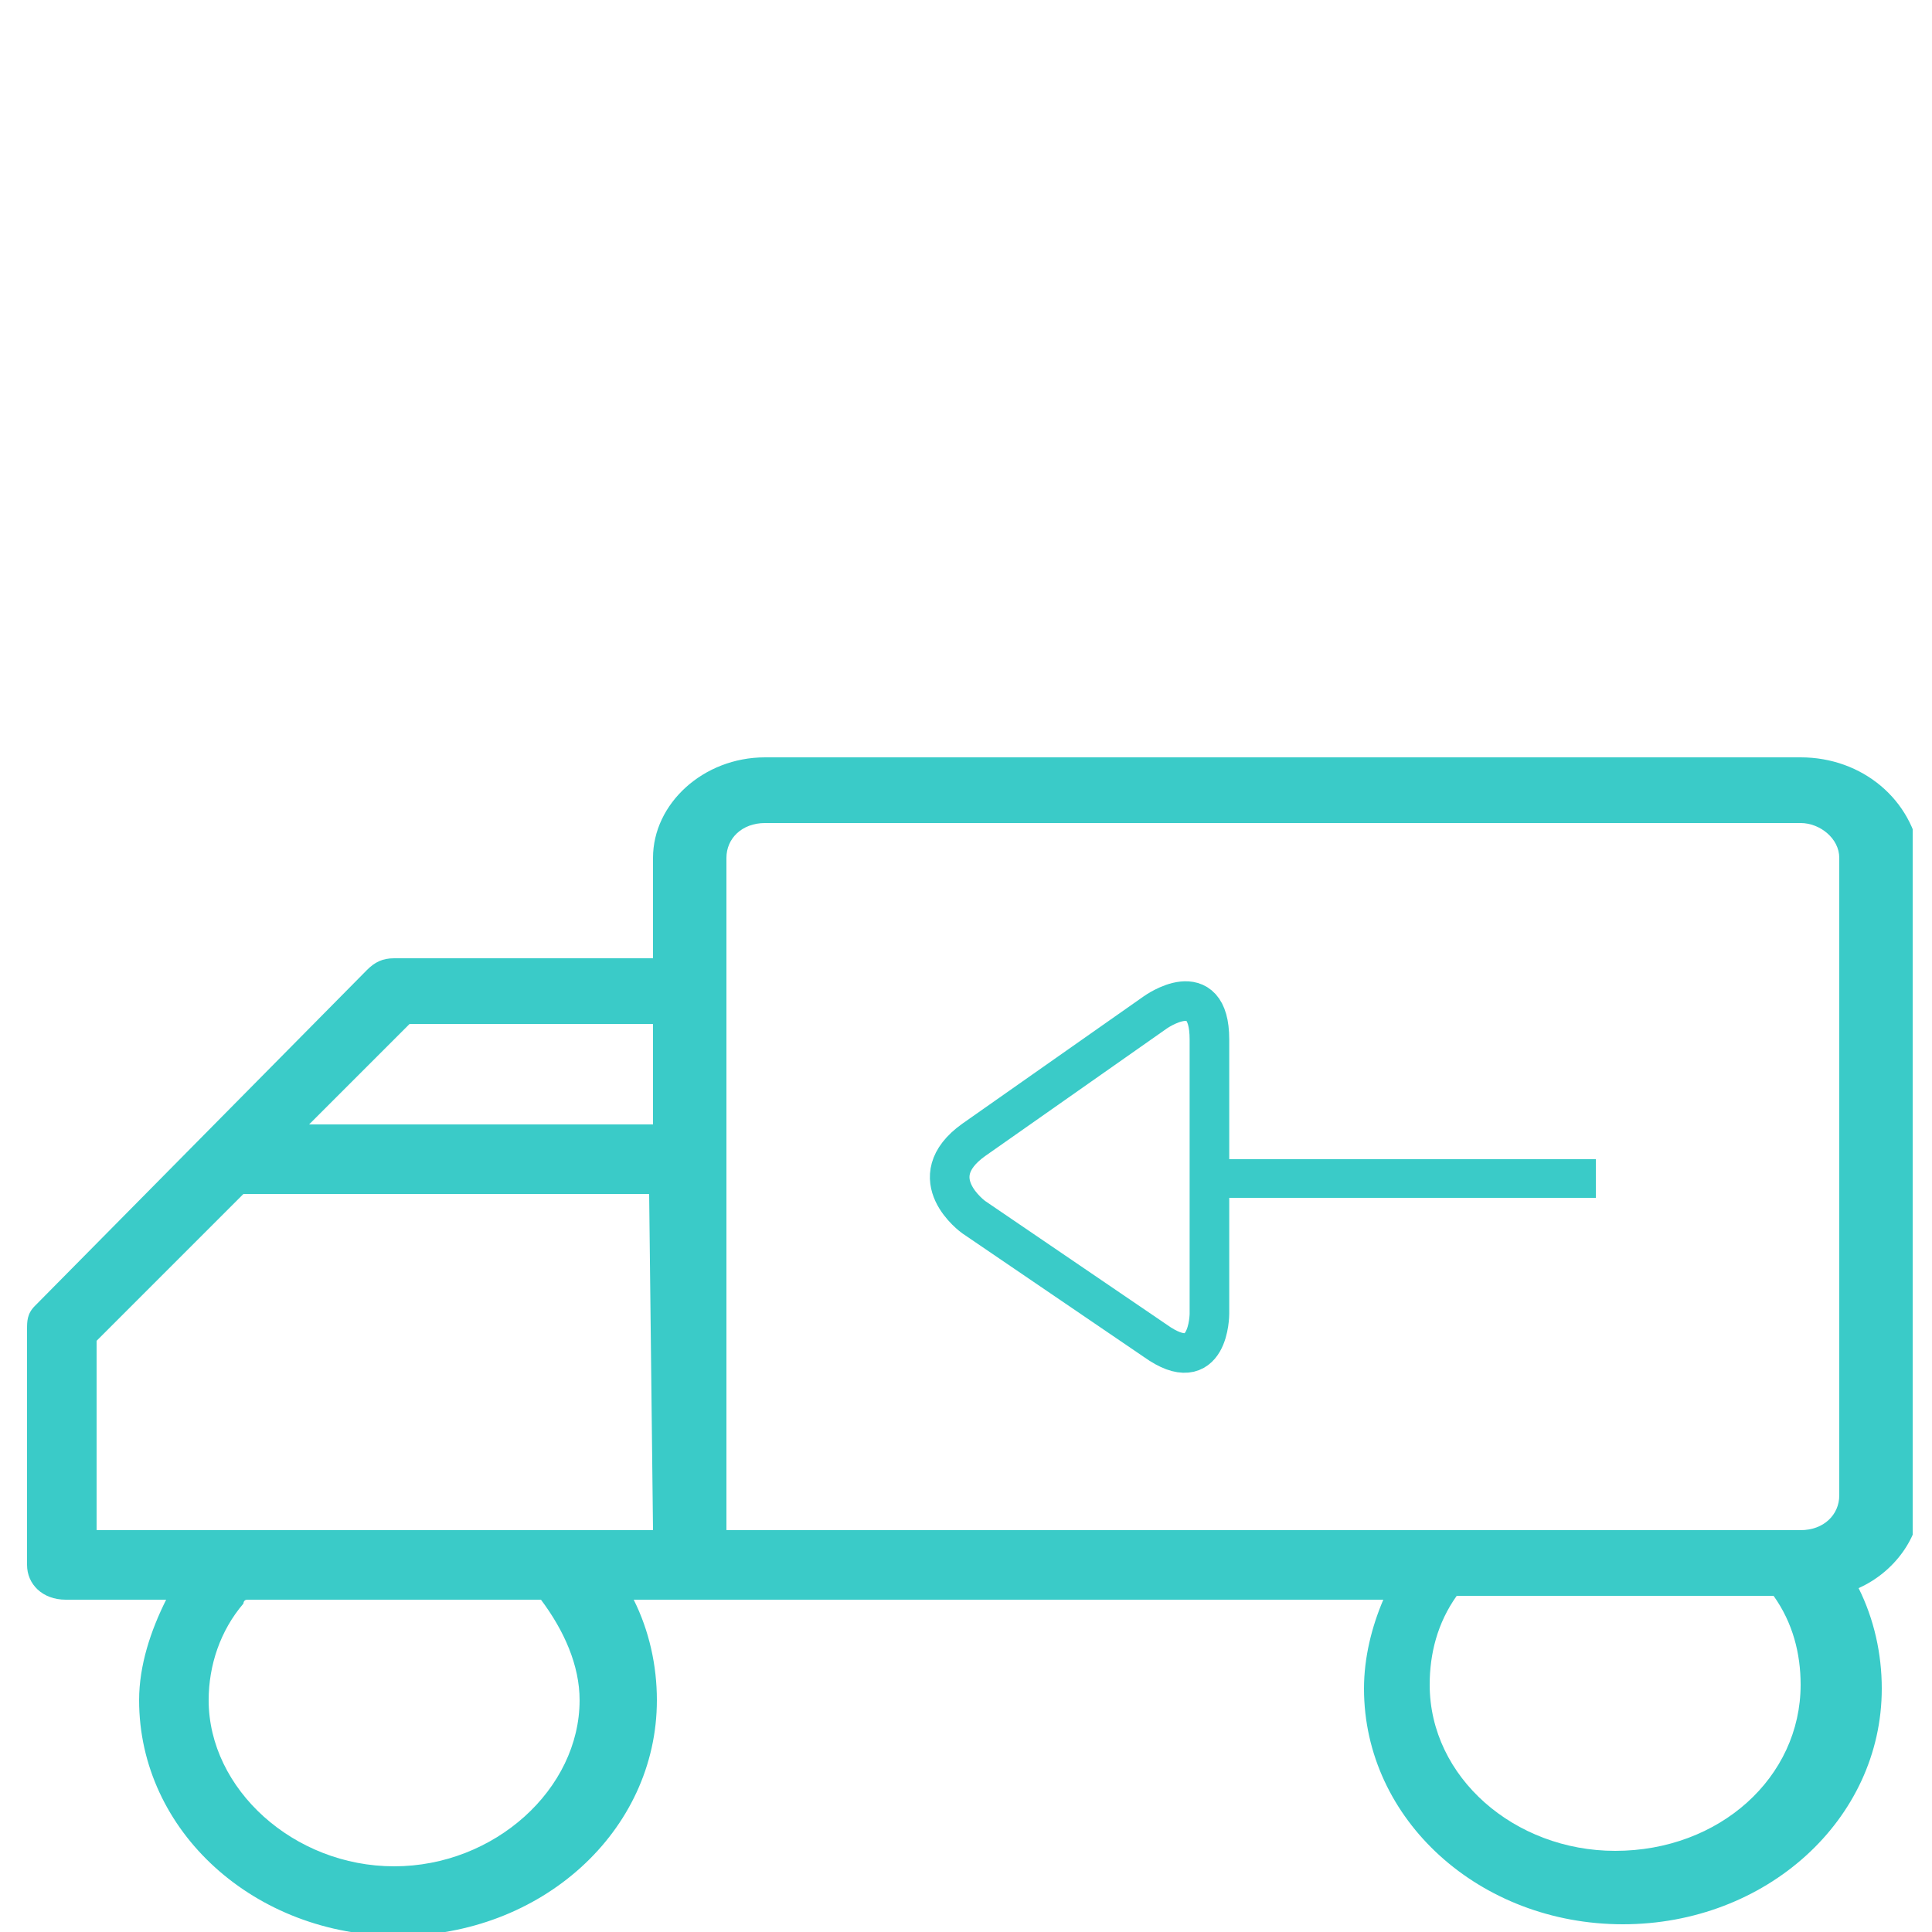 <?xml version="1.0" encoding="utf-8"?>
<!-- Generator: Adobe Illustrator 21.1.0, SVG Export Plug-In . SVG Version: 6.00 Build 0)  -->
<svg version="1.1" id="Livello_1" xmlns="http://www.w3.org/2000/svg" xmlns:xlink="http://www.w3.org/1999/xlink" x="0px" y="0px"
	 viewBox="0 0 50 50" style="enable-background:new 0 0 50 50;" xml:space="preserve">
<style type="text/css">
	.st0{display:none;}
	.st1{display:inline;}
	.st2{clip-path:url(#SVGID_2_);fill:#3ACBC8;}
	.st3{display:inline;clip-path:url(#SVGID_4_);fill:#3ACBC8;}
	.st4{clip-path:url(#SVGID_6_);fill:#3ACBC8;}
	.st5{clip-path:url(#SVGID_6_);fill:none;stroke:#3ACBC8;stroke-width:1.025;stroke-miterlimit:10;}
	.st6{fill:none;stroke:#3ACBC8;stroke-miterlimit:10;}
</style>
<g class="st0">
	<g class="st1">
		<defs>
			<rect id="SVGID_1_" x="1" y="2.5" width="48.7" height="45.5"/>
		</defs>
		<clipPath id="SVGID_2_">
			<use xlink:href="#SVGID_1_"  style="overflow:visible;"/>
		</clipPath>
		<path class="st2" d="M12.8,13.5C6.7,13.5,2.6,11,2.6,8.8c0-2.3,4.1-4.7,10.2-4.7C18.9,4.1,23,6.5,23,8.8S18.9,13.5,12.8,13.5
			 M23,13.5c0,2.3-4.1,4.7-10.2,4.7c-6.1,0-10.2-2.4-10.2-4.7v-1.5c2,1.9,5.8,3.1,10.2,3.1S21,13.8,23,11.9V13.5z M23,18.2
			c0,2.3-4.1,4.7-10.2,4.7c-6.1,0-10.2-2.4-10.2-4.7v-1.5c2,1.9,5.8,3.1,10.2,3.1S21,18.5,23,16.6V18.2z M23,22.9
			c0,2.3-4.1,4.7-10.2,4.7c-6.1,0-10.2-2.4-10.2-4.7v-1.5c2,1.9,5.8,3.1,10.2,3.1S21,23.2,23,21.4V22.9z M23,27.6
			c0,2.3-4.1,4.7-10.2,4.7c-6.1,0-10.2-2.4-10.2-4.7v-1.5c2,1.9,5.8,3.1,10.2,3.1S21,27.9,23,26.1V27.6z M23,32.3
			c0,2.3-4.1,4.7-10.2,4.7c-6.1,0-10.2-2.4-10.2-4.7v-1.5c2,1.9,5.8,3.1,10.2,3.1S21,32.6,23,30.8V32.3z M23,37
			c0,2.3-4.1,4.7-10.2,4.7c-6.1,0-10.2-2.4-10.2-4.7v-1.5c2,1.9,5.8,3.1,10.2,3.1S21,37.4,23,35.5V37z M23,41.7
			c0,2.3-4.1,4.7-10.2,4.7c-6.1,0-10.2-2.4-10.2-4.7v-1.5c2,1.9,5.8,3.1,10.2,3.1S21,42.1,23,40.2V41.7z M12.8,2.5
			C6.2,2.5,1,5.3,1,8.8v33C1,45.3,6.2,48,12.8,48s11.8-2.8,11.8-6.3v-33C24.5,5.3,19.4,2.5,12.8,2.5"/>
		<path class="st2" d="M37.9,32.3c-6.1,0-10.2-2.4-10.2-4.7c0-2.3,4.1-4.7,10.2-4.7c6.1,0,10.2,2.4,10.2,4.7
			C48.1,29.9,44,32.3,37.9,32.3 M48.1,32.3c0,2.3-4.1,4.7-10.2,4.7c-6.1,0-10.2-2.4-10.2-4.7v-1.5c2,1.9,5.8,3.1,10.2,3.1
			c4.4,0,8.2-1.2,10.2-3.1V32.3z M48.1,37c0,2.3-4.1,4.7-10.2,4.7c-6.1,0-10.2-2.4-10.2-4.7v-1.5c2,1.9,5.8,3.1,10.2,3.1
			c4.4,0,8.2-1.2,10.2-3.1V37z M48.1,41.7c0,2.3-4.1,4.7-10.2,4.7c-6.1,0-10.2-2.4-10.2-4.7v-1.5c2,1.9,5.8,3.1,10.2,3.1
			c4.4,0,8.2-1.2,10.2-3.1V41.7z M37.9,21.3c-6.6,0-11.8,2.8-11.8,6.3v14.1c0,3.5,5.2,6.3,11.8,6.3c6.6,0,11.8-2.7,11.8-6.3V27.6
			C49.7,24.1,44.5,21.3,37.9,21.3"/>
		<path class="st2" d="M44,11.4c0.5,0,0.9-0.2,1.2-0.5c0.3-0.3,0.5-0.7,0.5-1.3c0-0.5-0.2-1-0.5-1.3c-0.3-0.3-0.7-0.5-1.2-0.5
			S43,8.1,42.7,8.4c-0.3,0.3-0.5,0.7-0.5,1.3c0,0.5,0.2,1,0.5,1.3C43,11.3,43.5,11.4,44,11.4 M44,10.7c-0.5,0-0.7-0.3-0.7-1
			c0-0.6,0.2-1,0.7-1s0.7,0.3,0.7,1C44.7,10.3,44.4,10.7,44,10.7 M44.2,16l4.5-7.9h-1.3L43,16H44.2z M47.8,16.1
			c0.5,0,0.9-0.2,1.2-0.5c0.3-0.3,0.5-0.7,0.5-1.3c0-0.5-0.2-1-0.5-1.3c-0.3-0.3-0.7-0.5-1.2-0.5c-0.5,0-0.9,0.2-1.2,0.5
			c-0.3,0.3-0.5,0.7-0.5,1.3c0,0.5,0.2,1,0.5,1.3C46.9,15.9,47.3,16.1,47.8,16.1 M47.8,15.3c-0.5,0-0.7-0.3-0.7-1c0-0.6,0.2-1,0.7-1
			c0.5,0,0.7,0.3,0.7,1C48.5,15,48.3,15.3,47.8,15.3 M38.9,9.8c0.2,0.5,0.3,1.2,0.3,2c0,0.8-0.1,1.5-0.3,2c-0.2,0.6-0.7,0.9-1.4,0.9
			c-0.7,0-1.2-0.3-1.4-0.9c-0.2-0.5-0.3-1.2-0.3-2c0-0.8,0.1-1.5,0.3-2c0.1-0.3,0.3-0.5,0.5-0.7c0.2-0.2,0.5-0.2,0.9-0.2
			C38.3,8.9,38.7,9.2,38.9,9.8 M35.2,8.9c-0.2,0.4-0.4,0.8-0.5,1.3c-0.1,0.5-0.1,1-0.1,1.6c0,0.6,0,1.2,0.1,1.6
			c0.1,0.5,0.3,0.9,0.5,1.3c0.2,0.4,0.5,0.7,0.9,0.9S37,16,37.5,16c0.6,0,1-0.1,1.4-0.3s0.7-0.5,0.9-0.9c0.2-0.4,0.4-0.8,0.5-1.3
			c0.1-0.5,0.1-1,0.1-1.6c0-0.6,0-1.2-0.1-1.6c-0.1-0.5-0.3-0.9-0.5-1.3C39.7,8.5,39.4,8.2,39,8s-0.9-0.3-1.4-0.3
			c-0.6,0-1,0.1-1.4,0.3S35.4,8.5,35.2,8.9 M32.2,16V7.9h-2.4v1.2h1.1V16H32.2z"/>
	</g>
</g>
<g class="st0">
	<defs>
		<rect id="SVGID_3_" x="0.6" y="9.6" width="48.9" height="30.4"/>
	</defs>
	<clipPath id="SVGID_4_" class="st1">
		<use xlink:href="#SVGID_3_"  style="overflow:visible;"/>
	</clipPath>
	<path class="st3" d="M2.5,28.7c0,0.5,0.4,0.9,1,0.9h27.8V12.2c0-0.5-0.4-0.9-1-0.9H3.5c-0.5,0-1,0.4-1,0.9V28.7z M8.3,37.9
		c2.6,0,4.8-1.9,4.8-4.3c0-0.8-0.2-1.6-0.7-2.3H4.2c-0.5,0.7-0.7,1.5-0.7,2.3C3.5,36,5.6,37.9,8.3,37.9 M33.2,19.1h8.9l-2.6-2.6
		h-6.3L33.2,19.1L33.2,19.1z M33.2,29.6h14.4v-4.9l-3.8-3.8c0,0,0,0,0,0H33.2L33.2,29.6L33.2,29.6z M39.9,38.3c2.6,0,4.8-2,4.8-4.3
		c0-0.9-0.3-1.8-0.9-2.5c0,0,0-0.1-0.1-0.1h-7.7c-0.6,0.8-1,1.7-1,2.6C35.1,36.3,37.3,38.3,39.9,38.3 M3.5,9.6h26.8
		c1.6,0,2.9,1.2,2.9,2.6v2.6h6.7c0.3,0,0.5,0.1,0.7,0.3l8.6,8.7c0.2,0.2,0.2,0.4,0.2,0.6v6.1c0,0.5-0.4,0.9-1,0.9H46
		c0.4,0.8,0.7,1.7,0.7,2.6c0,3.4-3,6.1-6.7,6.1c-3.7,0-6.7-2.7-6.7-6.1c0-0.9,0.2-1.8,0.6-2.6H14.5c0.3,0.7,0.5,1.5,0.5,2.3
		c0,3.4-3,6.1-6.7,6.1c-3.7,0-6.7-2.7-6.7-6.1c0-0.9,0.2-1.8,0.6-2.6c-0.9-0.4-1.6-1.3-1.6-2.3V12.2C0.6,10.7,1.9,9.6,3.5,9.6"/>
</g>
<g>
	<defs>
		<rect id="SVGID_5_" x="0.6" y="19.6" width="48.9" height="30.4"/>
	</defs>
	<clipPath id="SVGID_6_">
		<use xlink:href="#SVGID_5_"  style="overflow:visible;"/>
	</clipPath>
	<path class="st4" d="M47.6,38.7c0,0.5-0.4,0.9-1,0.9H18.8V22.2c0-0.5,0.4-0.9,1-0.9h26.8c0.5,0,1,0.4,1,0.9V38.7z M41.8,47.9
		c-2.6,0-4.8-1.9-4.8-4.3c0-0.8,0.2-1.6,0.7-2.3h8.2c0.5,0.7,0.7,1.5,0.7,2.3C46.6,46,44.5,47.9,41.8,47.9 M16.9,29.1H8l2.6-2.6h6.3
		L16.9,29.1L16.9,29.1z M16.9,39.6H2.5v-4.9l3.8-3.8c0,0,0,0,0,0h10.5L16.9,39.6L16.9,39.6z M10.2,48.3c-2.6,0-4.8-2-4.8-4.3
		c0-0.9,0.3-1.8,0.9-2.5c0,0,0-0.1,0.1-0.1H14c0.6,0.8,1,1.7,1,2.6C15,46.3,12.8,48.3,10.2,48.3 M46.6,19.6H19.8
		c-1.6,0-2.9,1.2-2.9,2.6v2.6h-6.7c-0.3,0-0.5,0.1-0.7,0.3l-8.6,8.7c-0.2,0.2-0.2,0.4-0.2,0.6v6.1c0,0.5,0.4,0.9,1,0.9h2.6
		c-0.4,0.8-0.7,1.7-0.7,2.6c0,3.4,3,6.1,6.7,6.1c3.7,0,6.7-2.7,6.7-6.1c0-0.9-0.2-1.8-0.6-2.6h19.4c-0.3,0.7-0.5,1.5-0.5,2.3
		c0,3.4,3,6.1,6.7,6.1c3.7,0,6.7-2.7,6.7-6.1c0-0.9-0.2-1.8-0.6-2.6c0.9-0.4,1.6-1.3,1.6-2.3V22.2C49.5,20.7,48.2,19.6,46.6,19.6"/>
	<path class="st5" d="M25.2,31.5c0,0-1.4-1,0-2l4.7-3.3c0,0,1.4-1,1.4,0.7V34c0,0,0,1.7-1.4,0.7L25.2,31.5z"/>
</g>
<line class="st6" x1="31.8" y1="30.5" x2="41.3" y2="30.5"/>
</svg>
